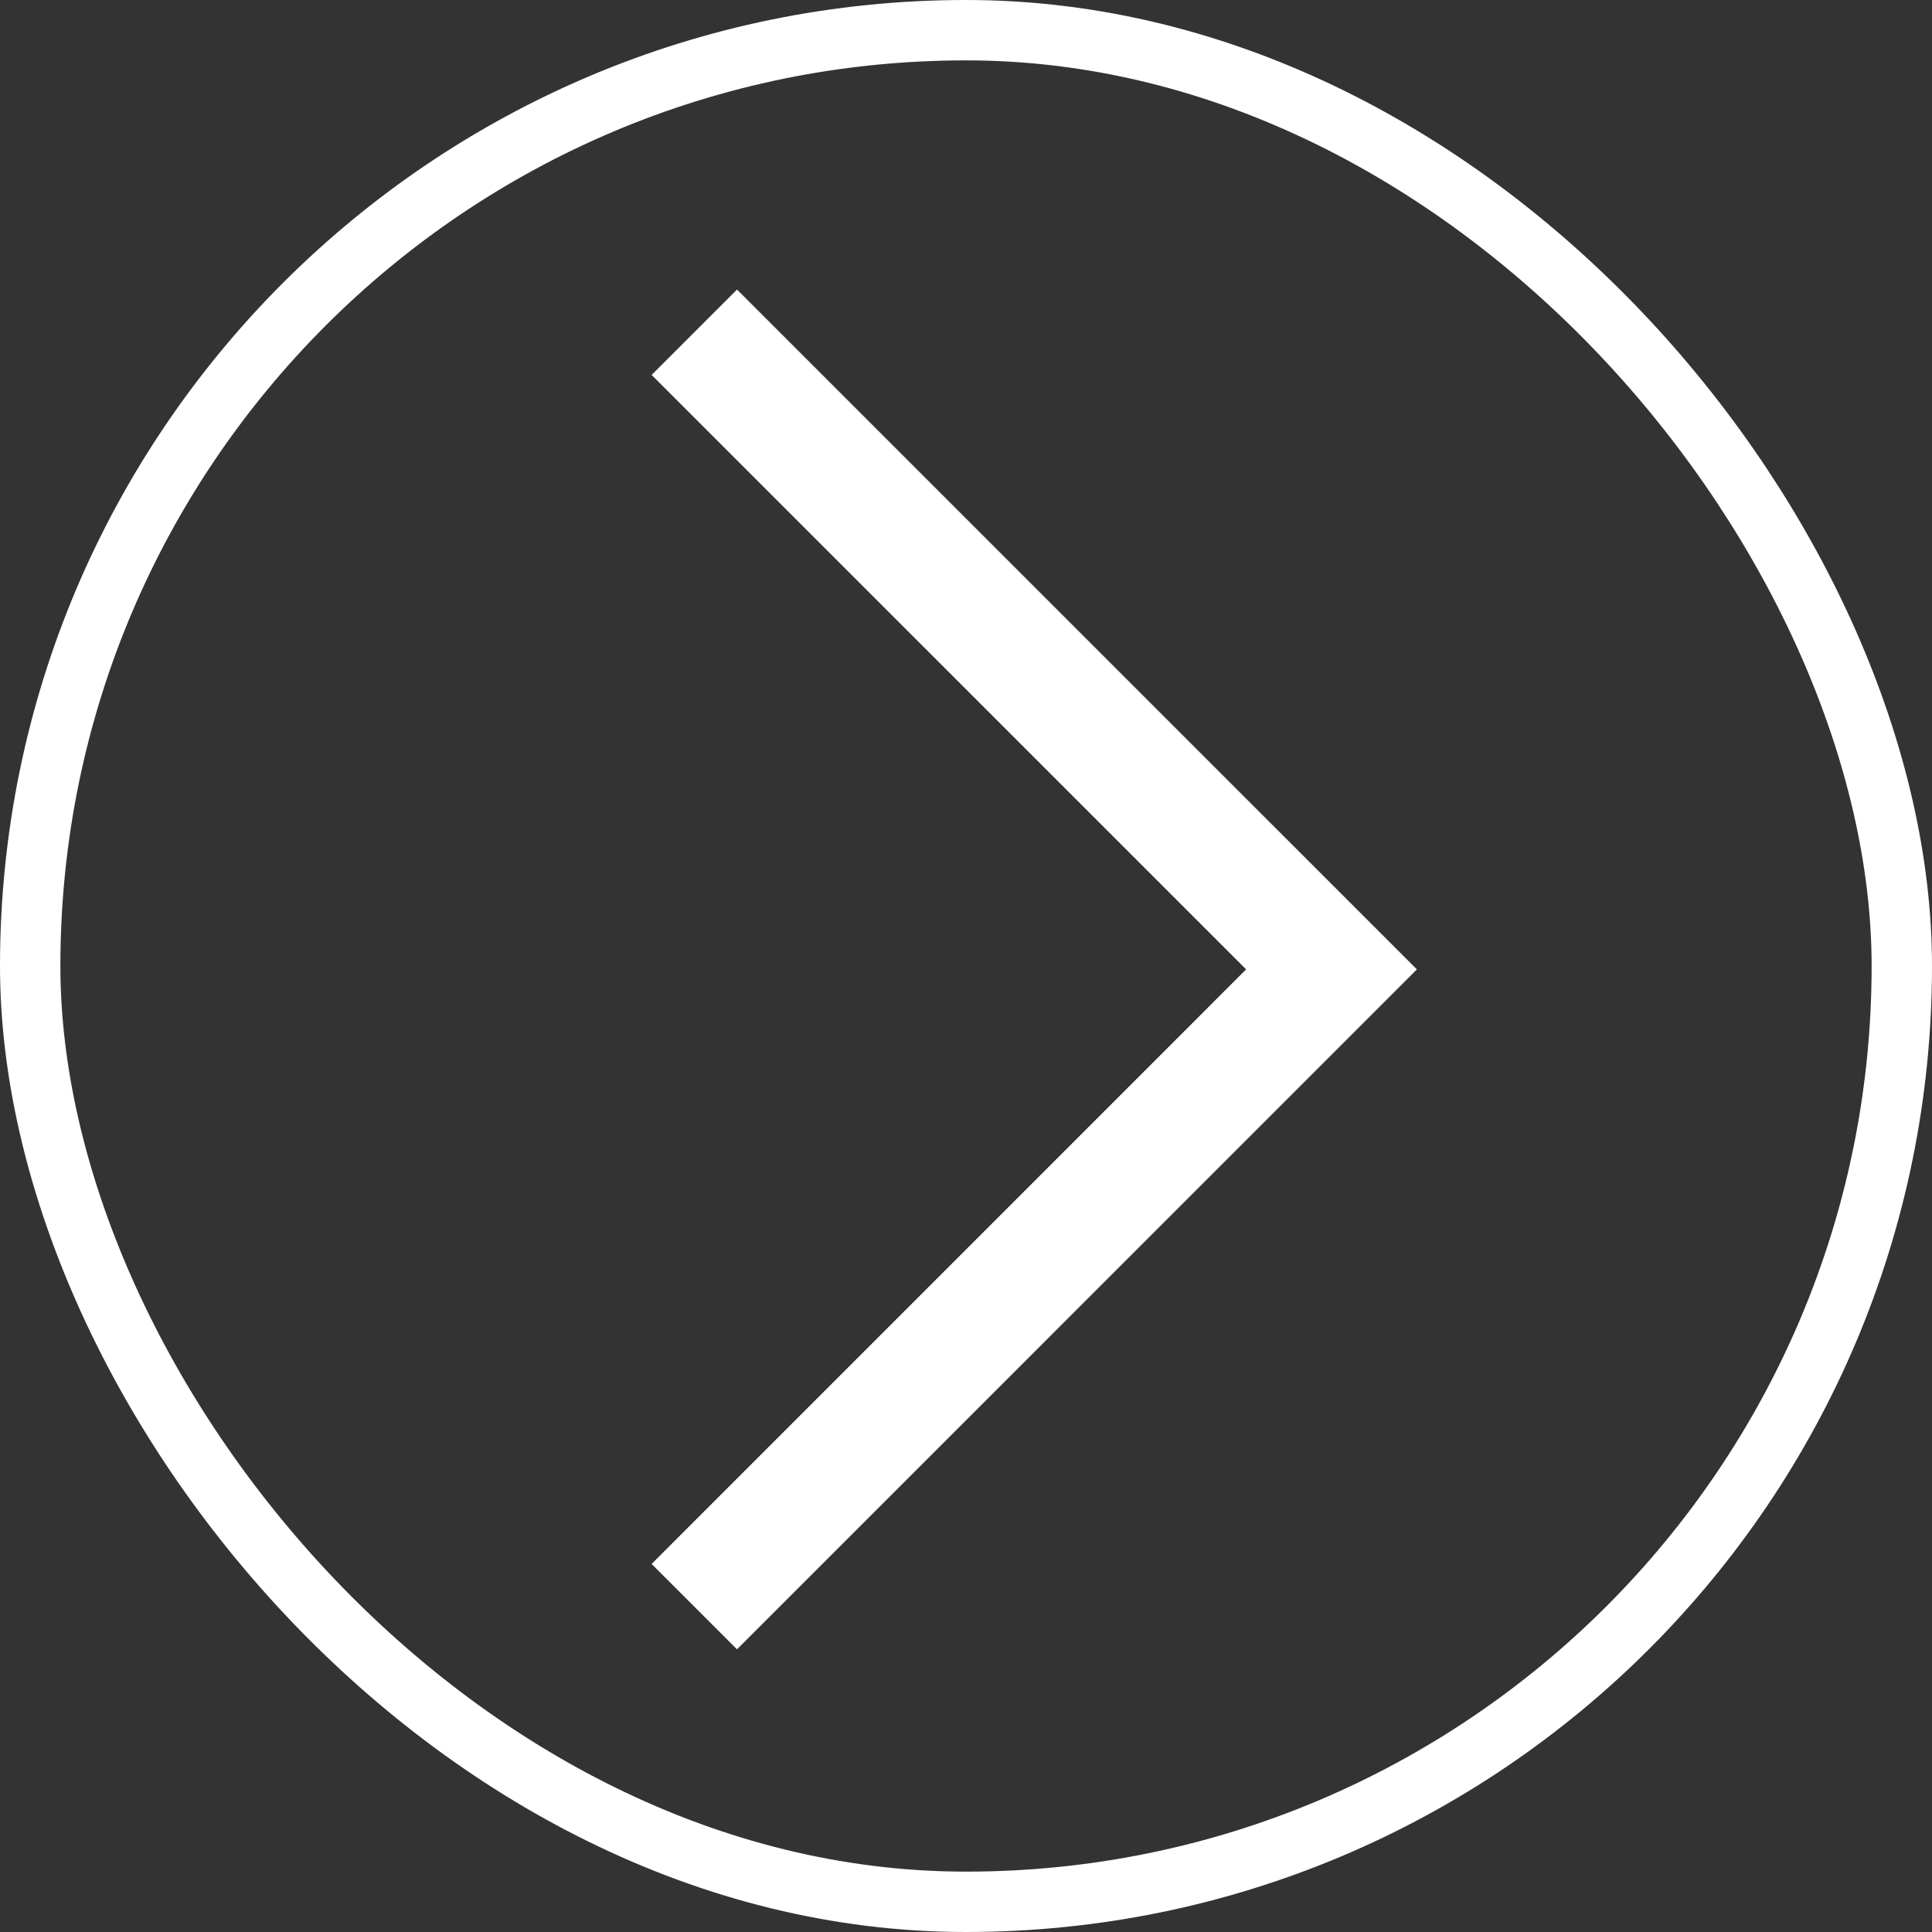 <svg xmlns="http://www.w3.org/2000/svg" width="32" height="32" viewBox="0 0 32 32"><rect x="0" y="0" width="32" height="32" fill="#333333" stroke="none"/><g transform="translate(-563 -599)"><g transform="translate(563 599)" fill="none" stroke="#fff" stroke-width="1"><rect width="32" height="32" rx="16" stroke="none"/><rect x="0.5" y="0.5" width="31" height="31" rx="15.5" fill="none"/></g><path d="M-10520.984-23205.7l10.554,10.553-10.554,10.555" transform="translate(11095.484 23810.203)" fill="none" stroke="#fff" stroke-width="2"/></g></svg>